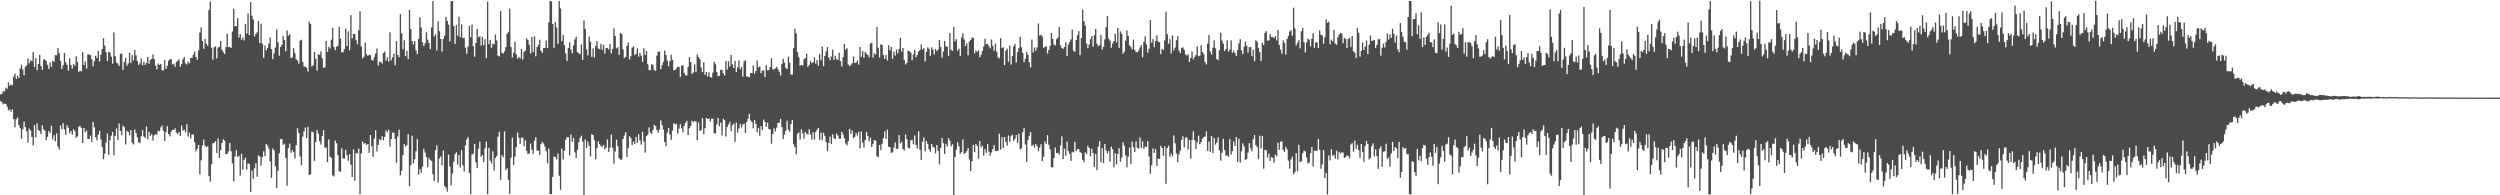 <?xml version="1.0" encoding="UTF-8"?>
<svg xmlns="http://www.w3.org/2000/svg" width="1920" height="150">
  <path d="M0 72.532h1v5.068H0zM1 71.994h1v6.577H1zM2 70.061h1v10.114H2zM3 70.268h1v9.259H3zM4 67.318h1v12.534H4zM5 68.265h1v13.647H5zM6 63.301h1v21.593H6zM7 65.814h1v18.194H7zM8 64.794h1v20.998H8zM9 65.526h1v18.469H9zM10 58.941h1v32.493H10zM11 56.650h1v41.081H11zM12 60.679h1v30.961H12zM13 58.026h1v32.248H13zM14 60.011h1v36.089H14zM15 52.628h1v45.763H15zM16 49.677h1v56.831H16zM17 53.382h1v46.007H17zM18 57.874h1v35.564H18zM19 51.188h1v46.411H19zM20 50.231h1v50.579H20zM21 44.838h1v64.601H21zM22 48.634h1v50.075H22zM23 46.286h1v53.862H23zM24 47.071h1v58.140H24zM25 39.881h1v71.892H25zM26 51.561h1v44.577H26zM27 44.494h1v61.051H27zM28 53.852h1v40.840H28zM29 49.100h1v50.744H29zM30 41.979h1v58.695H30zM31 50.709h1v52.226H31zM32 53.624h1v42.604H32zM33 45.739h1v53.521H33zM34 45.597h1v54.841H34zM35 46.944h1v60.806H35zM36 49.705h1v55.346H36zM37 53.044h1v47.523H37zM38 47.853h1v54.326H38zM39 51.288h1v45.220H39zM40 46.709h1v60.340H40zM41 47.405h1v56.418H41zM42 42.330h1v66.173H42zM43 42.440h1v60.026H43zM44 36.841h1v75.688H44zM45 40.859h1v74.038H45zM46 46.906h1v49.523H46zM47 53.055h1v46.346H47zM48 50.164h1v44.454H48zM49 40.680h1v58.744H49zM50 47.796h1v55.851H50zM51 49.810h1v46.342H51zM52 54.243h1v43.923H52zM53 44.891h1v57.498H53zM54 49.989h1v50.644H54zM55 52.650h1v50.854H55zM56 49.216h1v50.030H56zM57 50.423h1v50.127H57zM58 43.254h1v62.510H58zM59 47.584h1v57.184H59zM60 55.205h1v42.145H60zM61 54.292h1v42.318H61zM62 54.803h1v43.468H62zM63 40.079h1v69.690H63zM64 49.909h1v48.370H64zM65 47.188h1v54.387H65zM66 52.701h1v47.580H66zM67 41.783h1v64.895H67zM68 41.822h1v65.052H68zM69 42.277h1v61.871H69zM70 45.514h1v63.635H70zM71 50.978h1v42.628H71zM72 47.024h1v50.814H72zM73 42.789h1v62.676H73zM74 44.607h1v63.175H74zM75 39.076h1v64.304H75zM76 47.227h1v53.164H76zM77 42.006h1v65.097H77zM78 37.698h1v75.164H78zM79 29.330h1v92.904H79zM80 35.046h1v83.058H80zM81 40.109h1v69.323H81zM82 46.852h1v55.629H82zM83 39.855h1v79.056H83zM84 40.339h1v67.404H84zM85 43.512h1v60.737H85zM86 48.897h1v52.450H86zM87 24.895h1v94.477H87zM88 43.089h1v61.272H88zM89 48.045h1v50.653H89zM90 48.737h1v59.009H90zM91 50.644h1v44.180H91zM92 41.341h1v59.177H92zM93 41.227h1v62.703H93zM94 53.767h1v42.682H94zM95 47.546h1v50.132H95zM96 44.382h1v66.584H96zM97 50.510h1v49.868H97zM98 48.680h1v52.725H98zM99 40.398h1v63.512H99zM100 48.429h1v51.491H100zM101 42.320h1v67.152H101zM102 46.399h1v64.483H102zM103 38.425h1v61.099H103zM104 42.569h1v59.643H104zM105 46.915h1v58.517H105zM106 49.793h1v59.402H106zM107 48.565h1v61.337H107zM108 44.831h1v59.928H108zM109 50.171h1v49.787H109zM110 47.364h1v57.446H110zM111 49.858h1v56.195H111zM112 48.225h1v48.866H112zM113 43.711h1v63.261H113zM114 49.069h1v52.187H114zM115 46.172h1v58.155H115zM116 45.211h1v57.818H116zM117 41.757h1v66.221H117zM118 45.303h1v58.569H118zM119 50.356h1v52.636H119zM120 53.290h1v50.009H120zM121 48.797h1v51.574H121zM122 49.925h1v50.891H122zM123 49.042h1v48.833H123zM124 53.985h1v42.402H124zM125 54.075h1v46.442H125zM126 46.005h1v62.289H126zM127 52.896h1v48.517H127zM128 50.518h1v46.337H128zM129 46.635h1v56.311H129zM130 45.517h1v59.238H130zM131 45.424h1v55.758H131zM132 49.487h1v50.275H132zM133 48.910h1v50.898H133zM134 51.282h1v47.316H134zM135 47.526h1v54.331H135zM136 46.746h1v56.278H136zM137 45.502h1v55.871H137zM138 51.356h1v53.036H138zM139 49.219h1v47.151H139zM140 45.506h1v54.880H140zM141 43.664h1v55.932H141zM142 48.714h1v52.860H142zM143 49.477h1v45.982H143zM144 47.292h1v57.666H144zM145 48.621h1v53.290H145zM146 44.568h1v61.794H146zM147 44.399h1v58.936H147zM148 42.001h1v61.161H148zM149 39.510h1v69.731H149zM150 43.793h1v72.497H150zM151 45.892h1v68.384H151zM152 38.728h1v72.534H152zM153 24.978h1v108.786H153zM154 21.084h1v102.068H154zM155 31.527h1v80.136H155zM156 37.480h1v69.694H156zM157 29.870h1v82.031H157zM158 33.685h1v79.343H158zM159 35.212h1v76.994H159zM160 7.839h1v127.375H160zM161 1.191h1v138.331H161zM162 36.579h1v89.582H162zM163 45.836h1v64.262H163zM164 36.233h1v73.519H164zM165 35.562h1v72.880H165zM166 44.828h1v72.790H166zM167 36.583h1v69.783H167zM168 35.839h1v85.440H168zM169 31.378h1v84.011H169zM170 38.216h1v71.556H170zM171 40.040h1v66.996H171zM172 41.535h1v66.511H172zM173 36.264h1v82.049H173zM174 25.856h1v92.291H174zM175 36.143h1v80.171H175zM176 36.026h1v73.753H176zM177 36.835h1v79.334H177zM178 24.242h1v101.173H178zM179 6.691h1v132.585H179zM180 20.117h1v100.030H180zM181 20.111h1v95.273H181zM182 14.002h1v106.467H182zM183 28.812h1v90.840H183zM184 26.170h1v108.720H184zM185 30.580h1v87.493H185zM186 28.822h1v101.532H186zM187 31.084h1v91.715H187zM188 18.475h1v102.663H188zM189 25.749h1v104.589H189zM190 10.264h1v115.213H190zM191 27.035h1v98.813H191zM192 1.672h1v145.895H192zM193 12.097h1v118.851H193zM194 14.975h1v122.350H194zM195 28.006h1v101.220H195zM196 26.162h1v99.248H196zM197 24.734h1v111.016H197zM198 16.173h1v103.203H198zM199 33.054h1v86.966H199zM200 18.343h1v108.872H200zM201 33.639h1v87.060H201zM202 44.417h1v71.789H202zM203 34.921h1v85.016H203zM204 38.658h1v71.971H204zM205 36.845h1v75.040H205zM206 33.520h1v80.667H206zM207 28.824h1v95.195H207zM208 37.733h1v98.844H208zM209 45.419h1v68.630H209zM210 41.026h1v74.446H210zM211 36.467h1v91.276H211zM212 22.557h1v121.757H212zM213 32.458h1v98.701H213zM214 42.770h1v75.008H214zM215 36.119h1v70.740H215zM216 34.514h1v72.169H216zM217 27.685h1v83.564H217zM218 30.742h1v79.658H218zM219 39.432h1v81.785H219zM220 23.343h1v119.262H220zM221 27.370h1v86.351H221zM222 26.382h1v83.913H222zM223 44.668h1v72.684H223zM224 44.181h1v71.095H224zM225 37.025h1v79.777H225zM226 40.896h1v80.755H226zM227 45.555h1v65.923H227zM228 46.423h1v52.107H228zM229 48.840h1v53.451H229zM230 31.177h1v88.916H230zM231 30.495h1v96.380H231zM232 47.578h1v57.401H232zM233 51.058h1v49.886H233zM234 51.196h1v46.806H234zM235 52.007h1v54.082H235zM236 54.935h1v42.387H236zM237 16.660h1v117.813H237zM238 18.383h1v115.419H238zM239 51.098h1v50.042H239zM240 50.192h1v51.261H240zM241 39.840h1v83.752H241zM242 45.182h1v63.973H242zM243 54.220h1v45.590H243zM244 41.617h1v61.036H244zM245 42.121h1v66.302H245zM246 39.363h1v71.671H246zM247 44.761h1v59.692H247zM248 52.127h1v47.777H248zM249 51.779h1v61.593H249zM250 31.431h1v81.838H250zM251 39.879h1v84.643H251zM252 35.894h1v71.148H252zM253 37.288h1v83.055H253zM254 30.500h1v90.730H254zM255 21.297h1v113.360H255zM256 36.089h1v99.448H256zM257 38.514h1v69.523H257zM258 35.873h1v74.165H258zM259 35.056h1v84.130H259zM260 20.592h1v110.778H260zM261 29.709h1v102.432H261zM262 40.192h1v73.728H262zM263 40.118h1v81.544H263zM264 37.792h1v84.043H264zM265 22.113h1v92.880H265zM266 35.342h1v83.745H266zM267 24.164h1v99.351H267zM268 38.629h1v79.763H268zM269 11.620h1v114.939H269zM270 29.492h1v106.453H270zM271 25.962h1v88.760H271zM272 26.157h1v112.662H272zM273 30.866h1v86.560H273zM274 34.042h1v83.894H274zM275 23.117h1v91.007H275zM276 8.659h1v140.538H276zM277 35.713h1v82.023H277zM278 44.914h1v63.670H278zM279 43.614h1v66.729H279zM280 32.820h1v77.130H280zM281 41.581h1v69.760H281zM282 42.992h1v67.594H282zM283 41.911h1v75.478H283zM284 42.356h1v61.279H284zM285 46.006h1v66.148H285zM286 46.494h1v73.913H286zM287 43.968h1v62.398H287zM288 41.014h1v58.989H288zM289 37.231h1v79.171H289zM290 50.363h1v60.909H290zM291 47.337h1v59.600H291zM292 47.696h1v60.051H292zM293 48.733h1v55.927H293zM294 40.729h1v66.955H294zM295 39.631h1v65.499H295zM296 46.610h1v53.536H296zM297 44.092h1v57.579H297zM298 47.231h1v52.413H298zM299 24.818h1v87.769H299zM300 46.246h1v60.498H300zM301 44.009h1v57.831H301zM302 41.146h1v60.856H302zM303 50.243h1v56.473H303zM304 31.647h1v93.353H304zM305 42.223h1v62.653H305zM306 43.930h1v55.754H306zM307 10.800h1v123.872H307zM308 25.662h1v105.363H308zM309 37.817h1v81.247H309zM310 30.930h1v79.789H310zM311 43.085h1v69.515H311zM312 39.080h1v72.385H312zM313 45.373h1v57.608H313zM314 7.661h1v135.403H314zM315 22.269h1v104.652H315zM316 31.363h1v72.823H316zM317 34.258h1v91.301H317zM318 31.559h1v90.777H318zM319 38.712h1v77.527H319zM320 41.584h1v65.194H320zM321 29.902h1v104.230H321zM322 13.348h1v116.608H322zM323 21.177h1v111.451H323zM324 32.502h1v95.553H324zM325 35.263h1v78.995H325zM326 33.235h1v83.921H326zM327 24.732h1v95.940H327zM328 30.429h1v98.038H328zM329 33.048h1v88.330H329zM330 37.805h1v85.142H330zM331 21.149h1v102.503H331zM332 0.820h1v132.947H332zM333 28.100h1v111.037H333zM334 26.376h1v88.891H334zM335 38.882h1v72.775H335zM336 16.257h1v123.947H336zM337 23.950h1v97.799H337zM338 29.952h1v90.143H338zM339 39.638h1v87.373H339zM340 29.999h1v85.503H340zM341 27.471h1v115.401H341zM342 13.041h1v131.158H342zM343 16.092h1v131.073H343zM344 18.889h1v99.805H344zM345 31.823h1v96.129H345zM346 0.843h1v141.582H346zM347 0.861h1v132.426H347zM348 19.903h1v104.358H348zM349 33.710h1v84.616H349zM350 19.300h1v97.694H350zM351 27.376h1v99.148H351zM352 12.836h1v106.289H352zM353 28.618h1v100.112H353zM354 18.651h1v96.564H354zM355 29.234h1v97.672H355zM356 28.964h1v102.745H356zM357 36.564h1v75.039H357zM358 41.210h1v65.906H358zM359 35.730h1v69.603H359zM360 19.896h1v113.036H360zM361 28.640h1v120.468H361zM362 18.933h1v99.807H362zM363 35.514h1v82.560H363zM364 43.571h1v66.909H364zM365 33.043h1v91.499H365zM366 22.152h1v106.988H366zM367 28.587h1v85.624H367zM368 27.900h1v80.826H368zM369 35.025h1v85.409H369zM370 28.242h1v90.735H370zM371 34.783h1v89.624H371zM372 30.078h1v83.862H372zM373 44.637h1v64.042H373zM374 1.250h1v147.943H374zM375 33.842h1v79.710H375zM376 30.618h1v92.830H376zM377 36.702h1v88.759H377zM378 33.413h1v82.778H378zM379 34.158h1v96.792H379zM380 26.486h1v94.793H380zM381 31.052h1v88.855H381zM382 42.652h1v62.354H382zM383 43.305h1v57.854H383zM384 8.494h1v129.589H384zM385 40.504h1v78.713H385zM386 41.107h1v79.681H386zM387 39.422h1v61.470H387zM388 36.178h1v94.499H388zM389 25.842h1v103.386H389zM390 24.411h1v113.667H390zM391 6.625h1v142.385H391zM392 36.136h1v84.928H392zM393 44.058h1v61.660H393zM394 40.448h1v86.230H394zM395 32.011h1v88.430H395zM396 41.724h1v71.151H396zM397 45.154h1v56.647H397zM398 43.773h1v62.048H398zM399 44.869h1v65.789H399zM400 37.658h1v68.079H400zM401 45.766h1v60.008H401zM402 39.777h1v72.625H402zM403 38.932h1v68.784H403zM404 29.434h1v86.391H404zM405 30.893h1v87.543H405zM406 34.382h1v83.290H406zM407 41.036h1v69.242H407zM408 28.428h1v86.506H408zM409 39.915h1v78.353H409zM410 27.971h1v79.951H410zM411 43.265h1v62.049H411zM412 36.107h1v79.638H412zM413 34.478h1v81.140H413zM414 30.496h1v88.462H414zM415 38.936h1v71.764H415zM416 40.536h1v68.420H416zM417 36.818h1v73.366H417zM418 36.778h1v75.740H418zM419 31.118h1v85.073H419zM420 36.957h1v88.534H420zM421 17.257h1v96.747H421zM422 0.862h1v148.230H422zM423 1.033h1v148.105H423zM424 18.394h1v117.512H424zM425 36.728h1v83.484H425zM426 16.973h1v103.620H426zM427 21.214h1v101.202H427zM428 33.648h1v84.210H428zM429 0.795h1v134.179H429zM430 6.454h1v139.227H430zM431 31.579h1v82.652H431zM432 26.793h1v95.744H432zM433 34.648h1v81.172H433zM434 41.084h1v66.105H434zM435 46.929h1v58.288H435zM436 36.808h1v68.602H436zM437 32.495h1v86.931H437zM438 37.982h1v65.260H438zM439 41.019h1v67.864H439zM440 34.784h1v71.167H440zM441 30.237h1v86.751H441zM442 28.142h1v93.152H442zM443 39.974h1v75.134H443zM444 40.909h1v68.414H444zM445 41.636h1v64.460H445zM446 34.163h1v70.060H446zM447 45.904h1v62.855H447zM448 15.691h1v134.066H448zM449 22.290h1v84.810H449zM450 37.922h1v75.669H450zM451 42.531h1v66.233H451zM452 28.095h1v83.938H452zM453 31.976h1v88.163H453zM454 43.740h1v59.132H454zM455 37.081h1v66.580H455zM456 44.110h1v63.569H456zM457 35.280h1v87.107H457zM458 31.592h1v82.213H458zM459 37.198h1v71.388H459zM460 37.788h1v72.894H460zM461 33.659h1v78.427H461zM462 38.197h1v74.789H462zM463 34.439h1v76.881H463zM464 41.107h1v73.626H464zM465 36.936h1v76.527H465zM466 36.822h1v70.283H466zM467 37.991h1v78.642H467zM468 33.692h1v79.734H468zM469 41.022h1v62.364H469zM470 37.635h1v75.936H470zM471 21.753h1v103.942H471zM472 27.735h1v88.577H472zM473 37.159h1v70.130H473zM474 36.266h1v75.963H474zM475 42.134h1v79.322H475zM476 25.217h1v97.432H476zM477 26.179h1v96.441H477zM478 37.875h1v68.915H478zM479 44.653h1v59.421H479zM480 43.795h1v57.756H480zM481 35.328h1v85.325H481zM482 32.625h1v81.122H482zM483 45.734h1v58.859H483zM484 43.178h1v62.845H484zM485 36.626h1v74.869H485zM486 35.604h1v73.133H486zM487 42.292h1v68.313H487zM488 41.294h1v63.786H488zM489 37.129h1v72.525H489zM490 43.581h1v59.424H490zM491 40.629h1v67.254H491zM492 42.730h1v68.373H492zM493 47.478h1v53.809H493zM494 37.055h1v71.532H494zM495 42.190h1v75.034H495zM496 39.232h1v65.315H496zM497 49.290h1v54.156H497zM498 53.831h1v44.016H498zM499 53.892h1v47.887H499zM500 49.050h1v53.709H500zM501 50.113h1v49.805H501zM502 53.884h1v41.903H502zM503 54.419h1v42.421H503zM504 42.721h1v57.218H504zM505 39.699h1v62.268H505zM506 39.598h1v59.893H506zM507 53.183h1v39.261H507zM508 50.051h1v46.070H508zM509 47.386h1v52.202H509zM510 38.787h1v70.270H510zM511 42.276h1v69.974H511zM512 46.497h1v55.321H512zM513 50.961h1v47.247H513zM514 46.826h1v56.544H514zM515 42.004h1v65.351H515zM516 45.905h1v54.386H516zM517 54.084h1v40.509H517zM518 53.702h1v41.786H518zM519 52.632h1v42.445H519zM520 51.196h1v51.453H520zM521 51.396h1v47.435H521zM522 59.027h1v36.304H522zM523 50.258h1v48.326H523zM524 50.249h1v51.381H524zM525 55.977h1v40.645H525zM526 57.854h1v36.463H526zM527 57.882h1v34.890H527zM528 51.356h1v52.366H528zM529 43.834h1v54.622H529zM530 47.495h1v49.288H530zM531 56.792h1v35.949H531zM532 55.609h1v38.355H532zM533 49.514h1v43.510H533zM534 55.436h1v37.791H534zM535 41.862h1v65.823H535zM536 43.813h1v50.336H536zM537 45.444h1v55.120H537zM538 51.806h1v48.059H538zM539 55.382h1v35.358H539zM540 47.863h1v55.226H540zM541 57.478h1v41.023H541zM542 55.228h1v35.369H542zM543 58.728h1v32.514H543zM544 55.513h1v35.535H544zM545 59.072h1v34.311H545zM546 59.621h1v31.496H546zM547 55.734h1v35.391H547zM548 47.397h1v55.075H548zM549 49.392h1v52.967H549zM550 55.366h1v40.151H550zM551 58.640h1v31.946H551zM552 58.228h1v38.816H552zM553 53.622h1v40.653H553zM554 53.648h1v50.341H554zM555 56.205h1v34.991H555zM556 58.034h1v34.265H556zM557 46.743h1v58.114H557zM558 53.383h1v44.183H558zM559 47.084h1v48.519H559zM560 51.195h1v42.466H560zM561 42.212h1v58.476H561zM562 49.531h1v46.667H562zM563 52.243h1v42.657H563zM564 46.656h1v62.261H564zM565 55.338h1v38.842H565zM566 51.822h1v50.006H566zM567 46.374h1v52.364H567zM568 53.266h1v41.882H568zM569 51.389h1v46.480H569zM570 58.902h1v36.674H570zM571 47.112h1v47.884H571zM572 46.350h1v55.807H572zM573 58.643h1v35.036H573zM574 59.027h1v32.184H574zM575 59.381h1v28.042H575zM576 56.066h1v36.516H576zM577 56.228h1v37.564H577zM578 50.332h1v48.202H578zM579 56.643h1v35.634H579zM580 54.570h1v40.507H580zM581 46.360h1v55.242H581zM582 51.731h1v46.466H582zM583 51.104h1v53.149H583zM584 56.235h1v40.626H584zM585 54.123h1v45.850H585zM586 54.181h1v37.661H586zM587 59.068h1v34.554H587zM588 50.019h1v47.428H588zM589 53.984h1v40.100H589zM590 53.740h1v45.320H590zM591 51.476h1v48.023H591zM592 44.739h1v65.648H592zM593 53.086h1v49.906H593zM594 53.434h1v45.120H594zM595 52.466h1v48.577H595zM596 51.343h1v46.724H596zM597 53.134h1v41.280H597zM598 55.067h1v39.261H598zM599 58.015h1v33.214H599zM600 49.066h1v48.595H600zM601 45.033h1v61.711H601zM602 48.101h1v55.274H602zM603 52.057h1v48.421H603zM604 53.014h1v39.703H604zM605 43.531h1v56.085H605zM606 48.139h1v53.078H606zM607 57.242h1v38.005H607zM608 57.365h1v34.862H608zM609 36.952h1v73.933H609zM610 22.132h1v90.869H610zM611 25.723h1v92.834H611zM612 40.067h1v62.722H612zM613 43.971h1v57.656H613zM614 50.494h1v56.602H614zM615 49.925h1v49.373H615zM616 50.208h1v52.233H616zM617 45.541h1v61.077H617zM618 44.595h1v56.703H618zM619 41.153h1v61.492H619zM620 51.475h1v51.759H620zM621 49.988h1v49.231H621zM622 46.720h1v56.509H622zM623 48.365h1v58.869H623zM624 47.867h1v53.514H624zM625 44.116h1v63.011H625zM626 48.892h1v52.527H626zM627 46.050h1v53.644H627zM628 50.472h1v47.823H628zM629 41.627h1v65.857H629zM630 46.255h1v55.594H630zM631 35.729h1v71.985H631zM632 50.836h1v51.089H632zM633 42.915h1v61.391H633zM634 39.561h1v69.577H634zM635 36.107h1v79.920H635zM636 44.127h1v65.772H636zM637 46.228h1v58.671H637zM638 43.367h1v67.297H638zM639 38.093h1v65.070H639zM640 46.088h1v60.003H640zM641 42.708h1v64.074H641zM642 45.414h1v57.196H642zM643 46.037h1v58.070H643zM644 40.446h1v66.119H644zM645 46.983h1v59.526H645zM646 51.094h1v50.149H646zM647 43.900h1v59.430H647zM648 33.805h1v72.402H648zM649 38.156h1v72.074H649zM650 36.980h1v74.654H650zM651 49.579h1v58.840H651zM652 50.964h1v48.000H652zM653 49.803h1v53.003H653zM654 48.573h1v51.626H654zM655 43.371h1v62.829H655zM656 48.391h1v56.654H656zM657 47.981h1v54.165H657zM658 46.403h1v57.705H658zM659 49.668h1v51.551H659zM660 36.109h1v77.864H660zM661 43.679h1v57.277H661zM662 39.231h1v70.271H662zM663 44.418h1v68.973H663zM664 39.769h1v67.753H664zM665 41.283h1v60.064H665zM666 42.307h1v62.018H666zM667 43.994h1v64.532H667zM668 33.440h1v72.220H668zM669 32.780h1v80.082H669zM670 44.254h1v66.263H670zM671 40.975h1v66.595H671zM672 41.835h1v66.130H672zM673 20.633h1v99.321H673zM674 36.638h1v84.225H674zM675 44.121h1v67.251H675zM676 34.060h1v81.174H676zM677 34.552h1v75.838H677zM678 42.316h1v63.813H678zM679 45.273h1v55.611H679zM680 42.294h1v64.301H680zM681 46.410h1v53.089H681zM682 34.772h1v77.955H682zM683 38.675h1v74.329H683zM684 36.057h1v81.300H684zM685 45.162h1v71.844H685zM686 39.569h1v73.822H686zM687 42.679h1v66.731H687zM688 38.115h1v76.374H688zM689 41.017h1v73.174H689zM690 37.643h1v66.049H690zM691 29.134h1v80.936H691zM692 39.635h1v69.211H692zM693 36.835h1v77.658H693zM694 46.192h1v69.376H694zM695 49.532h1v53.745H695zM696 48.116h1v58.879H696zM697 38.947h1v74.612H697zM698 39.367h1v74.566H698zM699 40.471h1v67.367H699zM700 46.245h1v61.093H700zM701 41.768h1v69.047H701zM702 38.261h1v65.744H702zM703 43.869h1v67.452H703zM704 42.174h1v71.913H704zM705 39.459h1v61.334H705zM706 38.429h1v76.507H706zM707 34.186h1v88.658H707zM708 37.969h1v71.003H708zM709 36.959h1v68.664H709zM710 47.082h1v69.129H710zM711 39.752h1v68.554H711zM712 36.371h1v74.052H712zM713 37.427h1v77.187H713zM714 42.849h1v73.682H714zM715 36.326h1v74.269H715zM716 38.142h1v74.660H716zM717 41.754h1v71.453H717zM718 37.675h1v80.136H718zM719 39.205h1v72.172H719zM720 38.000h1v77.821H720zM721 30.721h1v95.492H721zM722 35.938h1v77.567H722zM723 44.418h1v61.463H723zM724 39.605h1v70.367H724zM725 31.533h1v86.687H725zM726 35.641h1v74.818H726zM727 35.790h1v76.779H727zM728 43.103h1v63.053H728zM729 25.470h1v82.667H729zM730 38.177h1v74.271H730zM731 39.127h1v71.609H731zM732 20.577h1v129.423H732zM733 31.733h1v88.822H733zM734 30.050h1v84.787H734zM735 38.896h1v70.385H735zM736 37.360h1v75.037H736zM737 42.968h1v75.183H737zM738 28.785h1v87.897H738zM739 25.730h1v81.302H739zM740 30.260h1v87.899H740zM741 35.372h1v82.012H741zM742 33.254h1v82.807H742zM743 42.495h1v71.212H743zM744 31.961h1v90.554H744zM745 30.677h1v100.697H745zM746 28.878h1v94.926H746zM747 29.047h1v82.258H747zM748 40.972h1v75.869H748zM749 38.749h1v71.877H749zM750 40.009h1v72.007H750zM751 38.674h1v83.174H751zM752 44.098h1v64.236H752zM753 41.981h1v71.226H753zM754 39.161h1v72.858H754zM755 35.709h1v83.852H755zM756 29.582h1v85.041H756zM757 34.015h1v83.364H757zM758 33.636h1v76.956H758zM759 35.432h1v81.062H759zM760 37.095h1v82.566H760zM761 30.330h1v86.806H761zM762 35.173h1v79.350H762zM763 38.946h1v72.522H763zM764 33.550h1v82.333H764zM765 39.711h1v76.404H765zM766 44.208h1v71.548H766zM767 44.787h1v57.857H767zM768 29.303h1v85.557H768zM769 36.983h1v68.457H769zM770 36.263h1v77.351H770zM771 50.097h1v55.136H771zM772 38.943h1v69.980H772zM773 37.435h1v74.447H773zM774 47.436h1v56.525H774zM775 34.945h1v73.911H775zM776 49.578h1v55.106H776zM777 42.957h1v60.457H777zM778 35.489h1v72.715H778zM779 33.869h1v72.673H779zM780 47.911h1v55.778H780zM781 40.031h1v69.694H781zM782 37.013h1v65.689H782zM783 28.163h1v86.632H783zM784 36.298h1v77.540H784zM785 40.660h1v60.926H785zM786 47.658h1v50.759H786zM787 45.232h1v65.715H787zM788 39.979h1v84.354H788zM789 42.193h1v65.438H789zM790 47.838h1v56.484H790zM791 51.792h1v49.658H791zM792 30.436h1v81.707H792zM793 40.317h1v70.863H793zM794 36.483h1v76.877H794zM795 39.034h1v71.624H795zM796 36.312h1v75.827H796zM797 18.007h1v98.150H797zM798 27.326h1v86.119H798zM799 26.759h1v84.021H799zM800 28.079h1v95.598H800zM801 36.757h1v83.585H801zM802 36.092h1v72.556H802zM803 35.493h1v75.191H803zM804 41.119h1v62.680H804zM805 38.411h1v72.819H805zM806 35.209h1v79.497H806zM807 25.317h1v103.217H807zM808 29.801h1v98.596H808zM809 34.137h1v87.212H809zM810 34.904h1v78.324H810zM811 30.080h1v87.528H811zM812 28.774h1v88.610H812zM813 20.735h1v98.000H813zM814 34.822h1v76.963H814zM815 36.955h1v67.725H815zM816 37.533h1v84.607H816zM817 36.081h1v78.172H817zM818 32.513h1v87.114H818zM819 42.917h1v65.828H819zM820 34.303h1v81.751H820zM821 32.174h1v85.910H821zM822 30.210h1v93.395H822zM823 22.660h1v93.946H823zM824 38.902h1v78.220H824zM825 39.875h1v68.968H825zM826 30.644h1v85.506H826zM827 27.021h1v87.563H827zM828 23.917h1v90.693H828zM829 42.392h1v74.516H829zM830 29.228h1v88.258H830zM831 7.306h1v115.492H831zM832 16.320h1v108.292H832zM833 19.702h1v97.356H833zM834 33.464h1v84.978H834zM835 36.996h1v74.979H835zM836 34.125h1v79.506H836zM837 30.160h1v89.906H837zM838 27.768h1v86.439H838zM839 35.843h1v81.678H839zM840 26.985h1v101.333H840zM841 22.281h1v95.951H841zM842 33.530h1v97.258H842zM843 35.499h1v77.094H843zM844 34.717h1v73.739H844zM845 26.788h1v97.770H845zM846 38.105h1v75.614H846zM847 35.999h1v89.335H847zM848 30.273h1v80.280H848zM849 20.900h1v94.620H849zM850 12.334h1v105.597H850zM851 29.531h1v86.555H851zM852 31.244h1v92.894H852zM853 36.670h1v75.981H853zM854 33.319h1v81.250H854zM855 31.507h1v97.078H855zM856 25.788h1v91.843H856zM857 32.449h1v93.735H857zM858 21.492h1v96.768H858zM859 36.754h1v77.030H859zM860 24.074h1v100.077H860zM861 26.081h1v94.948H861zM862 41.386h1v67.880H862zM863 39.649h1v72.290H863zM864 31.223h1v88.000H864zM865 23.346h1v105.193H865zM866 27.600h1v92.738H866zM867 34.829h1v78.491H867zM868 36.057h1v89.888H868zM869 37.912h1v70.835H869zM870 30.472h1v82.538H870zM871 38.302h1v78.418H871zM872 40.028h1v68.586H872zM873 40.102h1v73.334H873zM874 38.735h1v75.412H874zM875 36.441h1v69.140H875zM876 34.634h1v79.023H876zM877 43.978h1v64.656H877zM878 32.155h1v82.221H878zM879 27.885h1v84.584H879zM880 34.204h1v78.806H880zM881 40.444h1v68.004H881zM882 37.471h1v82.715H882zM883 15.274h1v118.108H883zM884 32.718h1v94.184H884zM885 30.049h1v83.943H885zM886 36.257h1v81.191H886zM887 31.619h1v82.895H887zM888 27.145h1v100.260H888zM889 31.895h1v89.884H889zM890 32.495h1v89.603H890zM891 41.533h1v70.452H891zM892 37.539h1v76.126H892zM893 38.354h1v81.201H893zM894 31.071h1v81.349H894zM895 8.975h1v132.203H895zM896 26.331h1v87.382H896zM897 33.565h1v78.407H897zM898 30.114h1v90.343H898zM899 41.053h1v76.923H899zM900 27.187h1v92.866H900zM901 38.663h1v65.367H901zM902 36.576h1v73.526H902zM903 30.879h1v87.017H903zM904 27.782h1v96.734H904zM905 38.928h1v79.578H905zM906 40.726h1v74.966H906zM907 36.723h1v70.769H907zM908 36.342h1v68.365H908zM909 38.120h1v75.030H909zM910 41.853h1v63.971H910zM911 42.669h1v62.785H911zM912 41.726h1v73.074H912zM913 47.566h1v59.932H913zM914 44.421h1v77.454H914zM915 39.629h1v67.764H915zM916 45.632h1v55.210H916zM917 43.809h1v63.761H917zM918 42.181h1v72.421H918zM919 35.656h1v73.590H919zM920 43.187h1v60.970H920zM921 42.744h1v68.065H921zM922 34.763h1v74.519H922zM923 39.941h1v66.571H923zM924 41.616h1v63.723H924zM925 47.563h1v57.343H925zM926 49.494h1v51.396H926zM927 33.533h1v82.398H927zM928 26.791h1v81.927H928zM929 39.462h1v77.221H929zM930 41.840h1v62.606H930zM931 36.637h1v80.924H931zM932 31.038h1v74.973H932zM933 37.090h1v73.945H933zM934 45.373h1v64.070H934zM935 46.263h1v59.243H935zM936 38.487h1v77.064H936zM937 25.263h1v98.111H937zM938 31.185h1v86.160H938zM939 33.501h1v73.050H939zM940 39.177h1v76.031H940zM941 37.666h1v81.876H941zM942 30.936h1v88.489H942zM943 39.798h1v80.622H943zM944 38.201h1v68.494H944zM945 31.034h1v87.768H945zM946 40.545h1v75.574H946zM947 38.868h1v69.841H947zM948 40.741h1v71.415H948zM949 43.081h1v62.166H949zM950 38.512h1v85.743H950zM951 33.323h1v73.183H951zM952 30.045h1v94.931H952zM953 38.643h1v77.557H953zM954 41.625h1v68.418H954zM955 35.905h1v76.527H955zM956 31.960h1v90.905H956zM957 35.100h1v86.922H957zM958 40.471h1v76.745H958zM959 36.186h1v73.804H959zM960 36.133h1v77.763H960zM961 43.083h1v73.126H961zM962 38.295h1v68.658H962zM963 47.062h1v56.632H963zM964 30.930h1v80.511H964zM965 31.991h1v80.884H965zM966 36.752h1v85.315H966zM967 40.111h1v64.135H967zM968 46.834h1v67.116H968zM969 32.809h1v71.739H969zM970 34.631h1v94.893H970zM971 25.228h1v89.934H971zM972 23.907h1v91.617H972zM973 31.280h1v89.876H973zM974 30.964h1v86.953H974zM975 26.194h1v97.396H975zM976 28.426h1v92.318H976zM977 28.379h1v92.768H977zM978 29.269h1v95.616H978zM979 27.688h1v91.042H979zM980 31.046h1v88.959H980zM981 23.017h1v86.479H981zM982 34.628h1v80.422H982zM983 38.058h1v70.738H983zM984 41.291h1v67.317H984zM985 30.957h1v84.114H985zM986 32.938h1v83.706H986zM987 41.858h1v70.926H987zM988 29.802h1v84.927H988zM989 27.506h1v95.939H989zM990 24.149h1v105.296H990zM991 23.193h1v99.160H991zM992 27.411h1v92.926H992zM993 5.952h1v127.937H993zM994 21.870h1v110.361H994zM995 34.866h1v82.719H995zM996 32.925h1v98.602H996zM997 30.884h1v80.344H997zM998 37.098h1v87.399H998zM999 23.968h1v99.861H999zM1000 21.521h1v96.115H1000zM1001 32.358h1v83.316H1001zM1002 40.308h1v75.950H1002zM1003 32.609h1v88.330H1003zM1004 29.709h1v95.824H1004zM1005 30.515h1v94.344H1005zM1006 35.636h1v82.080H1006zM1007 29.820h1v83.026H1007zM1008 25.505h1v102.305H1008zM1009 36.830h1v78.959H1009zM1010 32.570h1v83.241H1010zM1011 32.466h1v83.286H1011zM1012 36.860h1v69.823H1012zM1013 23.355h1v91.609H1013zM1014 26.652h1v102.960H1014zM1015 27.250h1v99.085H1015zM1016 33.596h1v81.691H1016zM1017 28.560h1v108.321H1017zM1018 14.822h1v117.984H1018zM1019 17.508h1v131.825H1019zM1020 16.570h1v102.750H1020zM1021 34.023h1v89.144H1021zM1022 30.429h1v84.119H1022zM1023 31.806h1v87.737H1023zM1024 22.956h1v96.006H1024zM1025 33.512h1v88.272H1025zM1026 34.403h1v81.281H1026zM1027 28.624h1v93.819H1027zM1028 26.560h1v90.024H1028zM1029 25.335h1v92.639H1029zM1030 25.772h1v91.198H1030zM1031 33.198h1v83.998H1031zM1032 29.054h1v92.278H1032zM1033 30.119h1v90.348H1033zM1034 36.849h1v82.443H1034zM1035 29.878h1v90.007H1035zM1036 29.005h1v92.526H1036zM1037 35.932h1v74.976H1037zM1038 27.658h1v82.390H1038zM1039 39.335h1v77.166H1039zM1040 40.415h1v67.502H1040zM1041 44.584h1v69.710H1041zM1042 21.650h1v89.457H1042zM1043 25.162h1v90.221H1043zM1044 43.509h1v77.679H1044zM1045 38.977h1v71.631H1045zM1046 32.577h1v84.032H1046zM1047 38.345h1v85.890H1047zM1048 35.715h1v76.364H1048zM1049 31.087h1v77.236H1049zM1050 41.462h1v69.059H1050zM1051 34.342h1v88.103H1051zM1052 27.318h1v93.999H1052zM1053 31.444h1v80.768H1053zM1054 31.085h1v78.984H1054zM1055 30.873h1v89.289H1055zM1056 36.750h1v77.899H1056zM1057 34.455h1v85.515H1057zM1058 30.310h1v99.439H1058zM1059 29.923h1v84.238H1059zM1060 42.749h1v69.563H1060zM1061 36.730h1v91.361H1061zM1062 33.511h1v82.976H1062zM1063 36.451h1v79.771H1063zM1064 32.215h1v78.155H1064zM1065 25.703h1v96.311H1065zM1066 30.350h1v90.545H1066zM1067 26.405h1v101.509H1067zM1068 29.105h1v88.754H1068zM1069 22.073h1v86.824H1069zM1070 25.842h1v90.195H1070zM1071 32.702h1v80.323H1071zM1072 27.352h1v86.684H1072zM1073 37.883h1v83.581H1073zM1074 40.078h1v68.885H1074zM1075 17.778h1v118.668H1075zM1076 24.650h1v107.404H1076zM1077 28.224h1v84.779H1077zM1078 32.113h1v82.155H1078zM1079 32.519h1v81.144H1079zM1080 38.254h1v80.192H1080zM1081 12.994h1v105.523H1081zM1082 0.812h1v148.332H1082zM1083 0.779h1v148.459H1083zM1084 27.824h1v96.090H1084zM1085 14.643h1v109.872H1085zM1086 14.640h1v117.587H1086zM1087 10.187h1v124.915H1087zM1088 26.280h1v88.098H1088zM1089 19.463h1v103.600H1089zM1090 29.712h1v89.948H1090zM1091 9.410h1v114.513H1091zM1092 36.154h1v77.677H1092zM1093 28.740h1v82.573H1093zM1094 34.459h1v77.301H1094zM1095 28.303h1v93.591H1095zM1096 26.740h1v99.884H1096zM1097 25.225h1v95.501H1097zM1098 32.249h1v84.807H1098zM1099 32.634h1v87.821H1099zM1100 36.154h1v91.079H1100zM1101 30.278h1v80.351H1101zM1102 40.541h1v76.819H1102zM1103 40.938h1v71.925H1103zM1104 17.174h1v124.298H1104zM1105 25.438h1v100.158H1105zM1106 18.750h1v102.079H1106zM1107 38.194h1v73.788H1107zM1108 29.781h1v86.103H1108zM1109 18.803h1v105.254H1109zM1110 39.663h1v71.244H1110zM1111 36.538h1v73.812H1111zM1112 43.706h1v61.729H1112zM1113 33.551h1v85.079H1113zM1114 4.356h1v115.224H1114zM1115 26.784h1v107.180H1115zM1116 25.743h1v85.699H1116zM1117 33.847h1v73.378H1117zM1118 34.854h1v78.034H1118zM1119 36.795h1v76.892H1119zM1120 24.399h1v108.196H1120zM1121 26.610h1v101.143H1121zM1122 26.216h1v94.512H1122zM1123 21.667h1v99.070H1123zM1124 41.171h1v71.951H1124zM1125 32.441h1v79.669H1125zM1126 43.593h1v61.008H1126zM1127 32.406h1v83.324H1127zM1128 32.418h1v80.999H1128zM1129 33.098h1v86.700H1129zM1130 35.525h1v81.650H1130zM1131 44.661h1v70.436H1131zM1132 31.767h1v78.621H1132zM1133 26.900h1v92.477H1133zM1134 34.066h1v93.409H1134zM1135 37.178h1v84.037H1135zM1136 43.591h1v59.809H1136zM1137 43.434h1v69.926H1137zM1138 42.572h1v73.748H1138zM1139 38.625h1v67.349H1139zM1140 41.471h1v65.095H1140zM1141 32.393h1v76.163H1141zM1142 30.109h1v111.396H1142zM1143 43.886h1v69.943H1143zM1144 45.010h1v62.209H1144zM1145 44.035h1v54.191H1145zM1146 42.874h1v65.508H1146zM1147 43.797h1v68.998H1147zM1148 28.264h1v86.135H1148zM1149 38.117h1v73.602H1149zM1150 35.581h1v80.016H1150zM1151 38.916h1v66.694H1151zM1152 15.264h1v116.999H1152zM1153 26.963h1v95.751H1153zM1154 36.763h1v78.661H1154zM1155 45.647h1v61.449H1155zM1156 35.023h1v74.633H1156zM1157 39.109h1v70.856H1157zM1158 49.230h1v55.987H1158zM1159 11.443h1v122.578H1159zM1160 37.864h1v81.783H1160zM1161 40.835h1v63.964H1161zM1162 34.406h1v78.863H1162zM1163 34.009h1v90.124H1163zM1164 42.336h1v66.000H1164zM1165 51.532h1v52.847H1165zM1166 49.121h1v52.292H1166zM1167 46.315h1v60.729H1167zM1168 39.159h1v81.596H1168zM1169 45.943h1v59.394H1169zM1170 44.260h1v55.274H1170zM1171 49.044h1v56.779H1171zM1172 43.860h1v67.267H1172zM1173 40.749h1v63.117H1173zM1174 47.955h1v54.305H1174zM1175 50.820h1v50.502H1175zM1176 41.363h1v61.564H1176zM1177 44.387h1v54.855H1177zM1178 51.525h1v49.163H1178zM1179 46.690h1v53.704H1179zM1180 39.284h1v73.847H1180zM1181 39.159h1v69.504H1181zM1182 35.467h1v83.782H1182zM1183 40.512h1v60.316H1183zM1184 50.509h1v49.144H1184zM1185 50.047h1v46.316H1185zM1186 50.010h1v54.531H1186zM1187 40.555h1v78.435H1187zM1188 41.332h1v60.824H1188zM1189 44.078h1v61.819H1189zM1190 7.332h1v126.055H1190zM1191 28.236h1v106.713H1191zM1192 32.866h1v81.144H1192zM1193 46.943h1v64.080H1193zM1194 40.238h1v68.241H1194zM1195 38.524h1v64.955H1195zM1196 47.099h1v56.403H1196zM1197 10.410h1v132.504H1197zM1198 7.594h1v130.763H1198zM1199 52.146h1v46.176H1199zM1200 45.699h1v67.876H1200zM1201 36.722h1v72.407H1201zM1202 43.356h1v64.678H1202zM1203 56.918h1v45.245H1203zM1204 49.875h1v49.258H1204zM1205 42.634h1v69.511H1205zM1206 40.837h1v83.537H1206zM1207 30.713h1v80.280H1207zM1208 47.274h1v59.104H1208zM1209 47.683h1v52.186H1209zM1210 43.391h1v67.777H1210zM1211 48.013h1v52.066H1211zM1212 42.548h1v68.175H1212zM1213 53.672h1v44.702H1213zM1214 53.331h1v43.914H1214zM1215 45.191h1v57.714H1215zM1216 5.368h1v144.450H1216zM1217 38.446h1v75.093H1217zM1218 44.062h1v72.364H1218zM1219 34.655h1v79.610H1219zM1220 39.675h1v63.212H1220zM1221 49.675h1v74.987H1221zM1222 53.122h1v48.650H1222zM1223 57.611h1v37.326H1223zM1224 42.555h1v64.050H1224zM1225 41.364h1v66.004H1225zM1226 51.962h1v46.347H1226zM1227 56.220h1v40.810H1227zM1228 21.724h1v100.983H1228zM1229 25.220h1v100.688H1229zM1230 42.832h1v62.614H1230zM1231 46.994h1v57.679H1231zM1232 45.655h1v58.777H1232zM1233 49.981h1v59.677H1233zM1234 44.466h1v64.656H1234zM1235 34.906h1v71.080H1235zM1236 7.690h1v137.176H1236zM1237 35.350h1v82.761H1237zM1238 50.729h1v55.757H1238zM1239 36.825h1v72.488H1239zM1240 47.122h1v54.264H1240zM1241 47.832h1v50.272H1241zM1242 51.266h1v47.565H1242zM1243 45.260h1v62.458H1243zM1244 41.608h1v71.143H1244zM1245 31.869h1v78.890H1245zM1246 41.052h1v57.808H1246zM1247 48.938h1v47.088H1247zM1248 45.268h1v65.490H1248zM1249 37.917h1v72.307H1249zM1250 41.992h1v74.440H1250zM1251 43.461h1v62.748H1251zM1252 44.703h1v67.910H1252zM1253 46.173h1v61.112H1253zM1254 41.357h1v68.467H1254zM1255 42.791h1v57.785H1255zM1256 53.487h1v49.068H1256zM1257 20.609h1v110.166H1257zM1258 24.550h1v89.412H1258zM1259 44.561h1v64.350H1259zM1260 39.158h1v72.259H1260zM1261 40.050h1v74.913H1261zM1262 38.397h1v77.495H1262zM1263 31.462h1v79.876H1263zM1264 41.363h1v61.784H1264zM1265 26.846h1v86.938H1265zM1266 39.446h1v63.544H1266zM1267 33.683h1v100.169H1267zM1268 18.364h1v108.415H1268zM1269 35.836h1v86.006H1269zM1270 39.782h1v68.799H1270zM1271 28.659h1v84.414H1271zM1272 22.525h1v100.578H1272zM1273 16.726h1v96.754H1273zM1274 15.112h1v115.766H1274zM1275 24.242h1v109.786H1275zM1276 33.268h1v81.374H1276zM1277 27.809h1v87.131H1277zM1278 25.472h1v99.104H1278zM1279 34.375h1v79.029H1279zM1280 44.664h1v69.018H1280zM1281 37.498h1v83.541H1281zM1282 37.822h1v74.293H1282zM1283 38.600h1v70.160H1283zM1284 31.818h1v83.410H1284zM1285 29.039h1v78.697H1285zM1286 33.597h1v78.546H1286zM1287 28.425h1v100.229H1287zM1288 24.297h1v95.702H1288zM1289 27.322h1v91.160H1289zM1290 35.407h1v78.945H1290zM1291 43.427h1v77.428H1291zM1292 35.293h1v78.290H1292zM1293 30.476h1v79.441H1293zM1294 48.034h1v60.313H1294zM1295 51.089h1v55.164H1295zM1296 17.338h1v126.517H1296zM1297 33.401h1v79.030H1297zM1298 28.882h1v99.662H1298zM1299 40.792h1v68.161H1299zM1300 35.393h1v73.398H1300zM1301 29.380h1v107.707H1301zM1302 36.206h1v76.646H1302zM1303 29.011h1v87.055H1303zM1304 39.282h1v67.882H1304zM1305 24.916h1v121.647H1305zM1306 15.867h1v113.656H1306zM1307 24.918h1v92.093H1307zM1308 34.607h1v83.539H1308zM1309 40.568h1v65.015H1309zM1310 27.383h1v84.240H1310zM1311 31.623h1v90.708H1311zM1312 7.202h1v142.111H1312zM1313 0.860h1v148.251H1313zM1314 23.325h1v99.934H1314zM1315 39.194h1v78.246H1315zM1316 27.195h1v85.270H1316zM1317 37.509h1v81.274H1317zM1318 40.183h1v70.345H1318zM1319 36.591h1v76.726H1319zM1320 26.982h1v97.206H1320zM1321 23.657h1v108.398H1321zM1322 22.279h1v105.110H1322zM1323 36.332h1v74.340H1323zM1324 37.299h1v78.021H1324zM1325 28.023h1v87.948H1325zM1326 35.633h1v83.536H1326zM1327 47.275h1v63.961H1327zM1328 47.735h1v61.249H1328zM1329 42.524h1v67.359H1329zM1330 36.965h1v74.431H1330zM1331 27.087h1v90.238H1331zM1332 29.442h1v78.613H1332zM1333 24.274h1v79.991H1333zM1334 36.119h1v89.127H1334zM1335 32.404h1v82.958H1335zM1336 30.311h1v88.113H1336zM1337 41.230h1v79.252H1337zM1338 34.997h1v80.657H1338zM1339 31.314h1v99.622H1339zM1340 28.741h1v92.228H1340zM1341 33.299h1v82.008H1341zM1342 43.069h1v71.217H1342zM1343 30.166h1v84.791H1343zM1344 0.909h1v148.238H1344zM1345 23.156h1v121.649H1345zM1346 29.465h1v107.757H1346zM1347 37.984h1v75.522H1347zM1348 37.058h1v70.613H1348zM1349 25.165h1v94.832H1349zM1350 29.888h1v97.039H1350zM1351 0.555h1v142.300H1351zM1352 33.772h1v76.799H1352zM1353 43.367h1v72.388H1353zM1354 41.773h1v72.886H1354zM1355 33.574h1v89.502H1355zM1356 38.150h1v71.319H1356zM1357 44.811h1v63.671H1357zM1358 32.515h1v92.184H1358zM1359 32.600h1v81.059H1359zM1360 30.055h1v89.264H1360zM1361 39.681h1v70.610H1361zM1362 41.308h1v69.187H1362zM1363 35.059h1v71.145H1363zM1364 7.727h1v119.589H1364zM1365 18.007h1v104.765H1365zM1366 17.660h1v108.420H1366zM1367 22.615h1v90.961H1367zM1368 28.391h1v86.122H1368zM1369 38.226h1v78.382H1369zM1370 30.858h1v102.067H1370zM1371 26.085h1v91.249H1371zM1372 42.679h1v63.935H1372zM1373 38.827h1v69.730H1373zM1374 26.162h1v92.909H1374zM1375 38.179h1v81.046H1375zM1376 39.634h1v81.267H1376zM1377 38.180h1v72.951H1377zM1378 29.753h1v87.846H1378zM1379 16.611h1v108.074H1379zM1380 28.711h1v98.749H1380zM1381 44.716h1v65.621H1381zM1382 41.193h1v65.378H1382zM1383 40.026h1v81.664H1383zM1384 36.828h1v76.894H1384zM1385 47.149h1v68.546H1385zM1386 41.168h1v71.395H1386zM1387 41.559h1v65.580H1387zM1388 25.313h1v85.384H1388zM1389 34.955h1v70.376H1389zM1390 47.772h1v63.483H1390zM1391 42.618h1v70.562H1391zM1392 37.178h1v79.680H1392zM1393 29.693h1v85.642H1393zM1394 34.291h1v84.715H1394zM1395 30.705h1v86.094H1395zM1396 38.296h1v74.614H1396zM1397 32.187h1v86.840H1397zM1398 22.836h1v100.700H1398zM1399 30.066h1v87.802H1399zM1400 41.259h1v80.176H1400zM1401 43.269h1v70.427H1401zM1402 40.565h1v72.338H1402zM1403 24.652h1v89.521H1403zM1404 31.103h1v86.042H1404zM1405 42.649h1v69.424H1405zM1406 40.598h1v74.078H1406zM1407 35.804h1v77.162H1407zM1408 27.364h1v90.393H1408zM1409 31.875h1v88.148H1409zM1410 34.967h1v79.301H1410zM1411 35.608h1v78.331H1411zM1412 28.874h1v78.738H1412zM1413 39.918h1v80.412H1413zM1414 37.951h1v69.971H1414zM1415 45.687h1v61.173H1415zM1416 42.479h1v68.802H1416zM1417 40.416h1v73.145H1417zM1418 41.311h1v72.371H1418zM1419 41.934h1v67.976H1419zM1420 43.175h1v67.556H1420zM1421 37.943h1v78.576H1421zM1422 34.431h1v82.577H1422zM1423 32.642h1v75.965H1423zM1424 33.653h1v75.983H1424zM1425 42.393h1v68.098H1425zM1426 31.847h1v79.125H1426zM1427 30.881h1v94.623H1427zM1428 24.300h1v90.422H1428zM1429 30.053h1v96.137H1429zM1430 32.944h1v89.101H1430zM1431 24.647h1v92.161H1431zM1432 25.047h1v107.530H1432zM1433 31.013h1v93.920H1433zM1434 35.393h1v81.638H1434zM1435 26.390h1v94.326H1435zM1436 9.553h1v130.397H1436zM1437 33.474h1v99.221H1437zM1438 23.562h1v107.364H1438zM1439 24.384h1v92.413H1439zM1440 27.543h1v79.429H1440zM1441 26.447h1v111.339H1441zM1442 21.089h1v117.115H1442zM1443 34.523h1v84.707H1443zM1444 18.306h1v103.441H1444zM1445 22.588h1v108.998H1445zM1446 17.556h1v125.706H1446zM1447 13.192h1v125.711H1447zM1448 22.434h1v110.137H1448zM1449 30.914h1v94.269H1449zM1450 23.137h1v103.241H1450zM1451 27.037h1v110.400H1451zM1452 27.459h1v102.530H1452zM1453 25.579h1v97.174H1453zM1454 25.407h1v109.924H1454zM1455 22.669h1v104.341H1455zM1456 16.178h1v119.910H1456zM1457 17.801h1v116.809H1457zM1458 23.817h1v95.216H1458zM1459 23.510h1v94.702H1459zM1460 23.434h1v106.370H1460zM1461 29.154h1v82.789H1461zM1462 28.535h1v89.917H1462zM1463 30.523h1v92.271H1463zM1464 31.745h1v83.603H1464zM1465 32.750h1v85.144H1465zM1466 30.830h1v89.406H1466zM1467 20.448h1v107.859H1467zM1468 38.844h1v77.783H1468zM1469 33.812h1v79.001H1469zM1470 23.288h1v95.655H1470zM1471 34.126h1v90.153H1471zM1472 21.511h1v101.299H1472zM1473 24.924h1v99.395H1473zM1474 19.811h1v100.326H1474zM1475 26.374h1v99.803H1475zM1476 11.731h1v104.817H1476zM1477 21.855h1v100.154H1477zM1478 24.531h1v101.355H1478zM1479 17.239h1v112.364H1479zM1480 28.745h1v101.439H1480zM1481 26.822h1v103.343H1481zM1482 24.084h1v95.061H1482zM1483 22.855h1v111.758H1483zM1484 20.692h1v111.999H1484zM1485 24.258h1v114.152H1485zM1486 17.317h1v116.030H1486zM1487 32.670h1v94.532H1487zM1488 30.249h1v92.924H1488zM1489 11.095h1v125.879H1489zM1490 19.774h1v109.752H1490zM1491 24.879h1v104.435H1491zM1492 19.602h1v95.647H1492zM1493 24.813h1v111.630H1493zM1494 9.729h1v118.453H1494zM1495 23.233h1v106.488H1495zM1496 30.288h1v92.286H1496zM1497 41.681h1v74.299H1497zM1498 30.113h1v98.757H1498zM1499 12.509h1v136.638H1499zM1500 22.773h1v96.249H1500zM1501 20.087h1v107.553H1501zM1502 25.661h1v112.361H1502zM1503 28.032h1v121.017H1503zM1504 12.494h1v122.059H1504zM1505 28.297h1v95.228H1505zM1506 27.663h1v107.341H1506zM1507 8.370h1v137.630H1507zM1508 17.516h1v123.424H1508zM1509 17.325h1v120.127H1509zM1510 8.502h1v118.727H1510zM1511 19.893h1v110.454H1511zM1512 10.405h1v120.740H1512zM1513 8.757h1v121.530H1513zM1514 14.548h1v115.997H1514zM1515 28.500h1v110.483H1515zM1516 33.169h1v82.925H1516zM1517 31.933h1v84.845H1517zM1518 20.366h1v106.424H1518zM1519 26.518h1v93.316H1519zM1520 26.475h1v95.397H1520zM1521 17.492h1v97.758H1521zM1522 20.256h1v102.410H1522zM1523 23.965h1v105.668H1523zM1524 27.734h1v90.577H1524zM1525 23.793h1v95.712H1525zM1526 33.133h1v81.714H1526zM1527 20.461h1v110.416H1527zM1528 14.718h1v116.736H1528zM1529 13.953h1v113.739H1529zM1530 22.897h1v114.595H1530zM1531 20.019h1v121.890H1531zM1532 10.034h1v121.999H1532zM1533 18.673h1v108.119H1533zM1534 26.866h1v98.450H1534zM1535 32.084h1v81.806H1535zM1536 21.176h1v101.992H1536zM1537 9.450h1v135.621H1537zM1538 25.991h1v92.496H1538zM1539 32.240h1v81.095H1539zM1540 36.364h1v76.765H1540zM1541 30.812h1v92.569H1541zM1542 25.391h1v99.673H1542zM1543 27.368h1v90.158H1543zM1544 25.991h1v98.451H1544zM1545 35.196h1v80.967H1545zM1546 27.309h1v97.905H1546zM1547 4.312h1v119.968H1547zM1548 10.864h1v119.872H1548zM1549 27.356h1v100.665H1549zM1550 27.897h1v94.798H1550zM1551 10.350h1v119.455H1551zM1552 22.451h1v102.058H1552zM1553 26.455h1v92.623H1553zM1554 8.129h1v128.610H1554zM1555 29.869h1v108.720H1555zM1556 17.531h1v114.589H1556zM1557 27.958h1v100.526H1557zM1558 26.166h1v89.857H1558zM1559 35.180h1v87.817H1559zM1560 34.539h1v88.776H1560zM1561 24.918h1v108.471H1561zM1562 30.163h1v96.867H1562zM1563 26.230h1v94.008H1563zM1564 35.829h1v81.080H1564zM1565 32.822h1v93.203H1565zM1566 12.232h1v104.976H1566zM1567 22.599h1v102.282H1567zM1568 30.676h1v98.548H1568zM1569 32.715h1v82.601H1569zM1570 31.396h1v86.413H1570zM1571 5.601h1v125.482H1571zM1572 21.768h1v106.575H1572zM1573 29.567h1v101.350H1573zM1574 22.597h1v92.197H1574zM1575 1.005h1v127.827H1575zM1576 14.471h1v110.624H1576zM1577 34.050h1v90.016H1577zM1578 36.478h1v76.867H1578zM1579 26.297h1v101.213H1579zM1580 19.252h1v127.058H1580zM1581 8.613h1v120.176H1581zM1582 18.456h1v113.110H1582zM1583 29.171h1v90.992H1583zM1584 24.797h1v107.697H1584zM1585 13.563h1v130.169H1585zM1586 12.397h1v118.688H1586zM1587 19.733h1v107.033H1587zM1588 16.719h1v111.200H1588zM1589 16.910h1v98.471H1589zM1590 27.406h1v105.614H1590zM1591 19.030h1v104.364H1591zM1592 35.033h1v84.146H1592zM1593 35.932h1v77.901H1593zM1594 19.257h1v126.720H1594zM1595 12.269h1v119.558H1595zM1596 10.907h1v126.058H1596zM1597 26.734h1v93.381H1597zM1598 25.620h1v91.131H1598zM1599 25.255h1v96.945H1599zM1600 10.066h1v131.927H1600zM1601 23.072h1v102.209H1601zM1602 21.056h1v99.580H1602zM1603 24.815h1v113.510H1603zM1604 31.961h1v99.369H1604zM1605 24.612h1v109.878H1605zM1606 22.597h1v118.741H1606zM1607 29.040h1v89.803H1607zM1608 18.899h1v104.946H1608zM1609 0.659h1v131.173H1609zM1610 11.535h1v128.012H1610zM1611 26.918h1v100.858H1611zM1612 35.672h1v89.618H1612zM1613 29.441h1v98.340H1613zM1614 28.549h1v103.968H1614zM1615 31.804h1v87.182H1615zM1616 28.198h1v91.763H1616zM1617 22.659h1v101.438H1617zM1618 10.426h1v131.476H1618zM1619 21.651h1v109.656H1619zM1620 22.848h1v100.635H1620zM1621 33.825h1v89.803H1621zM1622 21.280h1v98.041H1622zM1623 25.113h1v114.359H1623zM1624 29.005h1v98.683H1624zM1625 26.161h1v110.071H1625zM1626 27.125h1v99.350H1626zM1627 15.570h1v119.212H1627zM1628 25.271h1v108.923H1628zM1629 14.860h1v108.389H1629zM1630 22.196h1v92.755H1630zM1631 29.659h1v91.248H1631zM1632 24.056h1v100.416H1632zM1633 20.950h1v113.503H1633zM1634 31.537h1v88.262H1634zM1635 29.531h1v83.857H1635zM1636 17.139h1v111.407H1636zM1637 23.186h1v101.319H1637zM1638 13.936h1v107.200H1638zM1639 31.617h1v88.723H1639zM1640 29.814h1v82.043H1640zM1641 39.740h1v80.164H1641zM1642 21.028h1v102.484H1642zM1643 29.320h1v97.692H1643zM1644 21.750h1v104.432H1644zM1645 18.351h1v110.374H1645zM1646 32.358h1v87.020H1646zM1647 30.296h1v91.862H1647zM1648 11.132h1v115.497H1648zM1649 33.275h1v79.553H1649zM1650 36.016h1v80.405H1650zM1651 29.731h1v86.620H1651zM1652 35.135h1v90.660H1652zM1653 29.373h1v89.531H1653zM1654 39.788h1v72.137H1654zM1655 37.570h1v76.862H1655zM1656 33.677h1v95.876H1656zM1657 19.278h1v105.352H1657zM1658 26.578h1v96.367H1658zM1659 24.449h1v104.005H1659zM1660 25.940h1v95.545H1660zM1661 19.473h1v108.183H1661zM1662 23.660h1v101.513H1662zM1663 20.834h1v116.195H1663zM1664 12.539h1v104.624H1664zM1665 31.234h1v108.659H1665zM1666 19.030h1v101.068H1666zM1667 27.340h1v101.249H1667zM1668 31.565h1v88.968H1668zM1669 35.595h1v88.736H1669zM1670 16.770h1v109.541H1670zM1671 23.960h1v109.039H1671zM1672 12.976h1v113.568H1672zM1673 17.132h1v116.077H1673zM1674 17.221h1v109.737H1674zM1675 22.347h1v97.260H1675zM1676 28.203h1v79.695H1676zM1677 17.379h1v112.811H1677zM1678 33.348h1v100.479H1678zM1679 37.250h1v79.054H1679zM1680 26.914h1v93.112H1680zM1681 29.057h1v96.874H1681zM1682 27.644h1v101.826H1682zM1683 31.553h1v98.209H1683zM1684 36.599h1v91.826H1684zM1685 32.398h1v87.628H1685zM1686 26.593h1v104.631H1686zM1687 21.838h1v112.268H1687zM1688 21.670h1v109.063H1688zM1689 30.150h1v95.392H1689zM1690 21.824h1v100.836H1690zM1691 22.915h1v106.976H1691zM1692 23.375h1v103.871H1692zM1693 21.432h1v102.013H1693zM1694 25.522h1v91.981H1694zM1695 32.889h1v90.302H1695zM1696 31.379h1v79.331H1696zM1697 32.243h1v93.884H1697zM1698 32.044h1v86.754H1698zM1699 39.539h1v76.171H1699zM1700 35.789h1v74.011H1700zM1701 34.112h1v79.792H1701zM1702 46.472h1v62.122H1702zM1703 42.930h1v66.927H1703zM1704 42.591h1v69.363H1704zM1705 46.907h1v63.657H1705zM1706 42.108h1v67.953H1706zM1707 42.587h1v66.025H1707zM1708 46.472h1v56.616H1708zM1709 42.797h1v56.673H1709zM1710 54.808h1v41.296H1710zM1711 54.556h1v41.280H1711zM1712 54.834h1v39.326H1712zM1713 54.724h1v39.398H1713zM1714 51.978h1v41.774H1714zM1715 56.630h1v33.220H1715zM1716 60.524h1v28.861H1716zM1717 60.143h1v30.579H1717zM1718 59.803h1v34.593H1718zM1719 59.819h1v30.601H1719zM1720 61.232h1v27.358H1720zM1721 60.194h1v30.584H1721zM1722 63.064h1v22.098H1722zM1723 65.822h1v18.826H1723zM1724 63.919h1v21.632H1724zM1725 64.613h1v22.717H1725zM1726 65.188h1v21.314H1726zM1727 65.499h1v17.632H1727zM1728 66.179h1v18.745H1728zM1729 65.017h1v19.937H1729zM1730 64.496h1v19.937H1730zM1731 67.815h1v16.159H1731zM1732 68.487h1v13.595H1732zM1733 68.640h1v13.252H1733zM1734 67.303h1v15.263H1734zM1735 66.928h1v14.858H1735zM1736 68.555h1v12.656H1736zM1737 68.922h1v11.758H1737zM1738 69.166h1v11.938H1738zM1739 68.656h1v13.678H1739zM1740 69.932h1v10.117H1740zM1741 70.214h1v8.792H1741zM1742 70.950h1v8.188H1742zM1743 69.905h1v11.392H1743zM1744 68.509h1v12.744H1744zM1745 70.025h1v9.947H1745zM1746 70.558h1v8.072H1746zM1747 71.488h1v7.245H1747zM1748 70.324h1v9.114H1748zM1749 71.397h1v8.317H1749zM1750 71.758h1v6.082H1750zM1751 72.918h1v4.637H1751zM1752 72.363h1v6.437H1752zM1753 70.714h1v9.064H1753zM1754 70.492h1v10.172H1754zM1755 71.781h1v7.586H1755zM1756 70.453h1v8.372H1756zM1757 69.981h1v9.171H1757zM1758 70.478h1v8.873H1758zM1759 71.792h1v6.445H1759zM1760 72.649h1v5.025H1760zM1761 72.512h1v5.691H1761zM1762 71.922h1v6.326H1762zM1763 72.021h1v5.892H1763zM1764 72.061h1v5.387H1764zM1765 72.169h1v5.014H1765zM1766 72.253h1v5.348H1766zM1767 72.626h1v4.901H1767zM1768 72.850h1v4.759H1768zM1769 73.213h1v3.389H1769zM1770 72.889h1v4.313H1770zM1771 71.592h1v5.918H1771zM1772 71.913h1v6.121H1772zM1773 72.395h1v4.972H1773zM1774 73.062h1v3.903H1774zM1775 73.032h1v3.632H1775zM1776 73.150h1v4.001H1776zM1777 73.554h1v3.023H1777zM1778 73.538h1v3.062H1778zM1779 73.823h1v2.438H1779zM1780 73.382h1v3.413H1780zM1781 72.931h1v3.989H1781zM1782 72.983h1v4.097H1782zM1783 73.029h1v3.793H1783zM1784 73.137h1v3.575H1784zM1785 73.123h1v3.647H1785zM1786 73.669h1v2.804H1786zM1787 73.370h1v3.236H1787zM1788 73.726h1v2.684H1788zM1789 73.940h1v2.458H1789zM1790 73.948h1v2.211H1790zM1791 73.692h1v3.046H1791zM1792 73.581h1v2.868H1792zM1793 73.672h1v2.444H1793zM1794 73.825h1v2.174H1794zM1795 74.051h1v1.925H1795zM1796 74.010h1v2.461H1796zM1797 73.926h1v2.498H1797zM1798 73.888h1v2.354H1798zM1799 73.822h1v2.256H1799zM1800 73.740h1v2.579H1800zM1801 73.946h1v2.125H1801zM1802 73.898h1v2.202H1802zM1803 73.985h1v1.957H1803zM1804 74.296h1v1.493H1804zM1805 74.393h1v1.367H1805zM1806 74.130h1v1.798H1806zM1807 74.218h1v1.764H1807zM1808 74.093h1v1.792H1808zM1809 74.242h1v1.681H1809zM1810 74.091h1v2.064H1810zM1811 73.716h1v2.580H1811zM1812 73.988h1v2.041H1812zM1813 74.373h1v1.421H1813zM1814 74.434h1v1.227H1814zM1815 74.370h1v1.412H1815zM1816 74.362h1v1.438H1816zM1817 74.444h1v1.105H1817zM1818 74.400h1v1.215H1818zM1819 74.366h1v1.247H1819zM1820 74.337h1v1.416H1820zM1821 74.400h1v1.268H1821zM1822 74.525h1v1.000H1822zM1823 74.588h1v1.000H1823zM1824 74.339h1v1.160H1824zM1825 74.239h1v1.486H1825zM1826 74.181h1v1.477H1826zM1827 74.449h1v1.023H1827zM1828 74.583h1v1.000H1828zM1829 74.474h1v1.054H1829zM1830 74.425h1v1.164H1830zM1831 74.598h1v1.000H1831zM1832 74.683h1v1.000H1832zM1833 74.707h1v1.000H1833zM1834 74.475h1v1.033H1834zM1835 74.463h1v1.026H1835zM1836 74.560h1v1.000H1836zM1837 74.526h1v1.000H1837zM1838 74.560h1v1.000H1838zM1839 74.484h1v1.072H1839zM1840 74.487h1v1.000H1840zM1841 74.677h1v1.000H1841zM1842 74.705h1v1.000H1842zM1843 74.655h1v1.000H1843zM1844 74.664h1v1.000H1844zM1845 74.677h1v1.000H1845zM1846 74.700h1v1.000H1846zM1847 74.722h1v1.000H1847zM1848 74.698h1v1.000H1848zM1849 74.773h1v1.000H1849zM1850 74.756h1v1.000H1850zM1851 74.800h1v1.000H1851zM1852 74.751h1v1.000H1852zM1853 74.684h1v1.000H1853zM1854 74.678h1v1.000H1854zM1855 74.728h1v1.000H1855zM1856 74.784h1v1.000H1856zM1857 74.781h1v1.000H1857zM1858 74.808h1v1.000H1858zM1859 74.816h1v1.000H1859zM1860 74.881h1v1.000H1860zM1861 74.831h1v1.000H1861zM1862 74.794h1v1.000H1862zM1863 74.781h1v1.000H1863zM1864 74.781h1v1.000H1864zM1865 74.736h1v1.000H1865zM1866 74.763h1v1.000H1866zM1867 74.797h1v1.000H1867zM1868 74.760h1v1.000H1868zM1869 74.843h1v1.000H1869zM1870 74.871h1v1.000H1870zM1871 74.870h1v1.000H1871zM1872 74.828h1v1.000H1872zM1873 74.845h1v1.000H1873zM1874 74.843h1v1.000H1874zM1875 74.877h1v1.000H1875zM1876 74.892h1v1.000H1876zM1877 74.886h1v1.000H1877zM1878 74.852h1v1.000H1878zM1879 74.864h1v1.000H1879zM1880 74.858h1v1.000H1880zM1881 74.878h1v1.000H1881zM1882 74.887h1v1.000H1882zM1883 74.874h1v1.000H1883zM1884 74.872h1v1.000H1884zM1885 74.923h1v1.000H1885zM1886 74.941h1v1.000H1886zM1887 74.931h1v1.000H1887zM1888 74.927h1v1.000H1888zM1889 74.900h1v1.000H1889zM1890 74.907h1v1.000H1890zM1891 74.902h1v1.000H1891zM1892 74.879h1v1.000H1892zM1893 74.895h1v1.000H1893zM1894 74.911h1v1.000H1894zM1895 74.940h1v1.000H1895zM1896 74.943h1v1.000H1896zM1897 74.941h1v1.000H1897zM1898 74.932h1v1.000H1898zM1899 74.943h1v1.000H1899zM1900 74.943h1v1.000H1900zM1901 74.941h1v1.000H1901zM1902 74.942h1v1.000H1902zM1903 74.963h1v1.000H1903zM1904 74.963h1v1.000H1904zM1905 74.961h1v1.000H1905zM1906 74.952h1v1.000H1906zM1907 74.942h1v1.000H1907zM1908 74.950h1v1.000H1908zM1909 74.956h1v1.000H1909zM1910 74.961h1v1.000H1910zM1911 74.955h1v1.000H1911zM1912 74.963h1v1.000H1912zM1913 74.973h1v1.000H1913zM1914 74.980h1v1.000H1914zM1915 74.975h1v1.000H1915zM1916 74.963h1v1.000H1916zM1917 74.969h1v1.000H1917zM1918 74.973h1v1.000H1918zM1919 74.966h1v1.000H1919z" fill="#4a4a4a"></path>
</svg>
